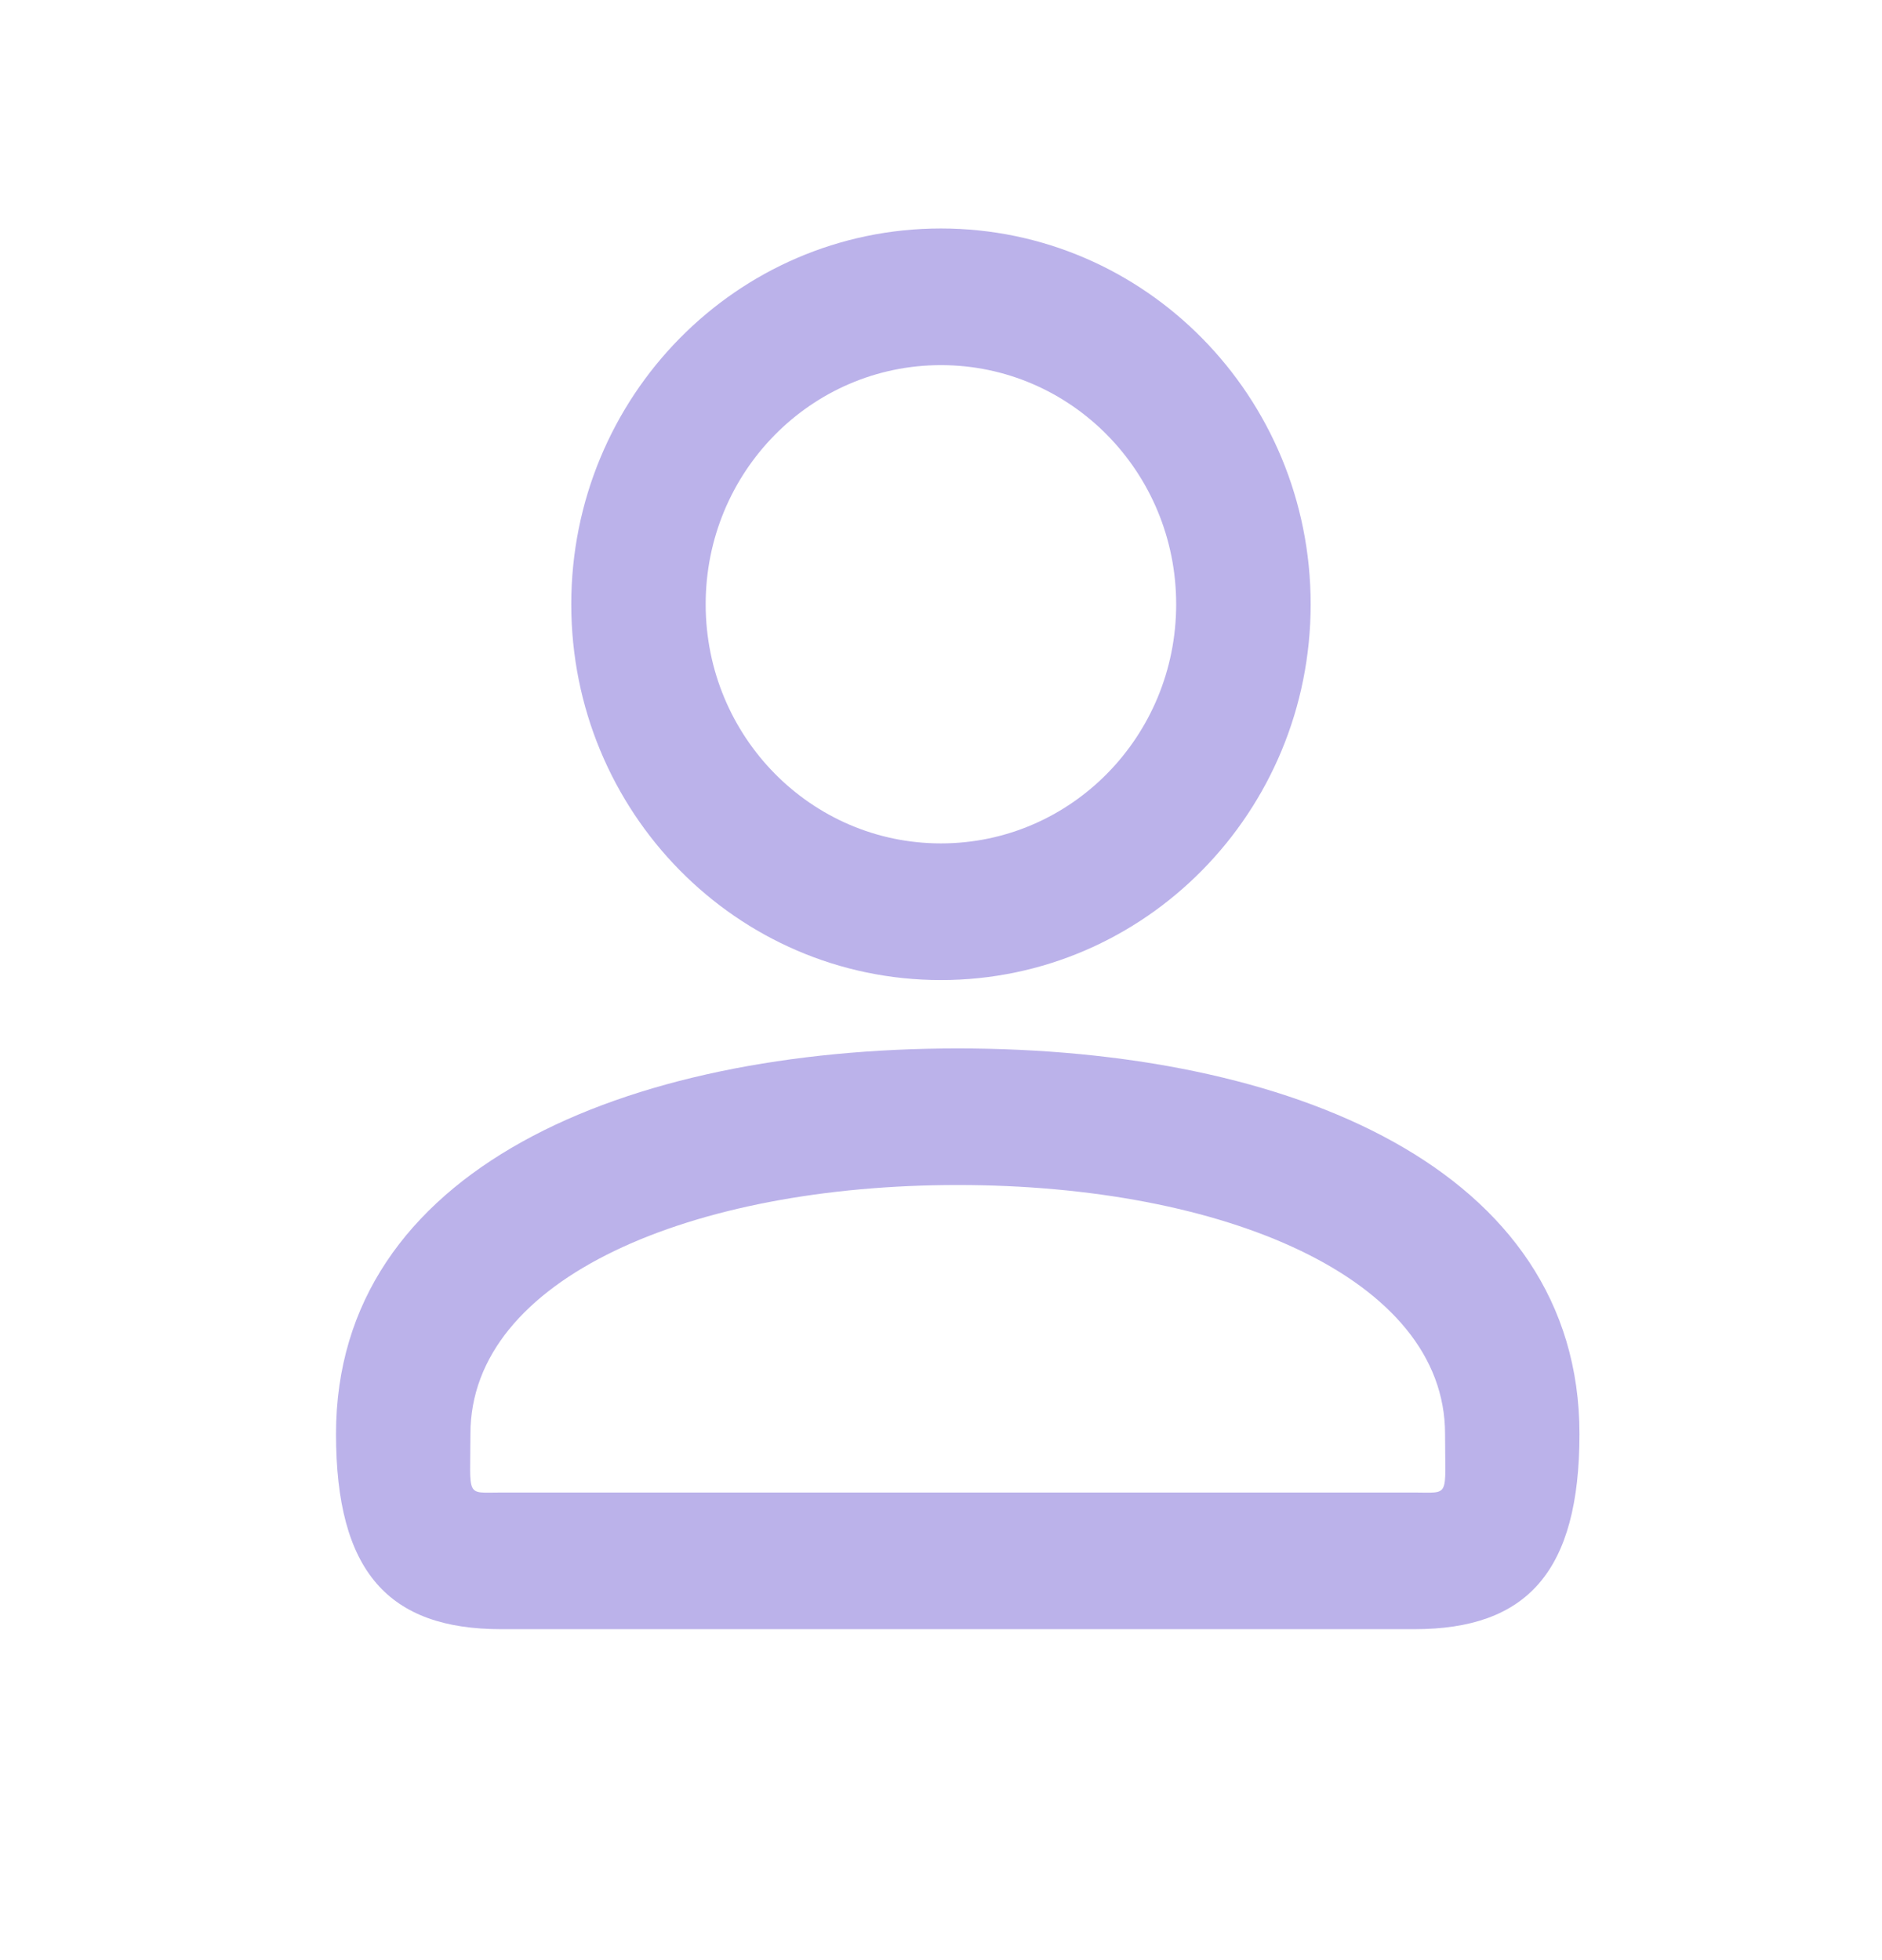 <svg width="24" height="25" viewBox="0 0 24 25" fill="none" xmlns="http://www.w3.org/2000/svg">
<path d="M14.999 7.707C14.999 6.022 13.657 4.657 11.999 4.657C10.342 4.657 8.999 6.022 8.999 7.707C8.999 9.393 10.342 10.757 11.999 10.757C13.657 10.757 14.999 9.393 14.999 7.707ZM16.714 7.707C16.714 10.355 14.604 12.5 11.999 12.5C9.395 12.5 7.285 10.355 7.285 7.707C7.285 5.059 9.395 2.914 11.999 2.914C14.604 2.914 16.714 5.059 16.714 7.707ZM5.999 18.289C5.999 19.111 5.931 19.036 6.39 19.036H18.037C18.497 19.036 18.428 19.111 18.428 18.289C18.428 16.295 15.596 15.114 12.214 15.114C8.831 15.114 5.999 16.295 5.999 18.289ZM4.285 18.289C4.285 14.908 7.97 13.372 12.214 13.372C16.457 13.372 20.142 14.908 20.142 18.289C20.142 20.046 19.473 20.779 18.037 20.779H6.39C4.955 20.779 4.285 20.046 4.285 18.289Z" fill="#9F92E1" fill-opacity="0.7"/>
</svg>
